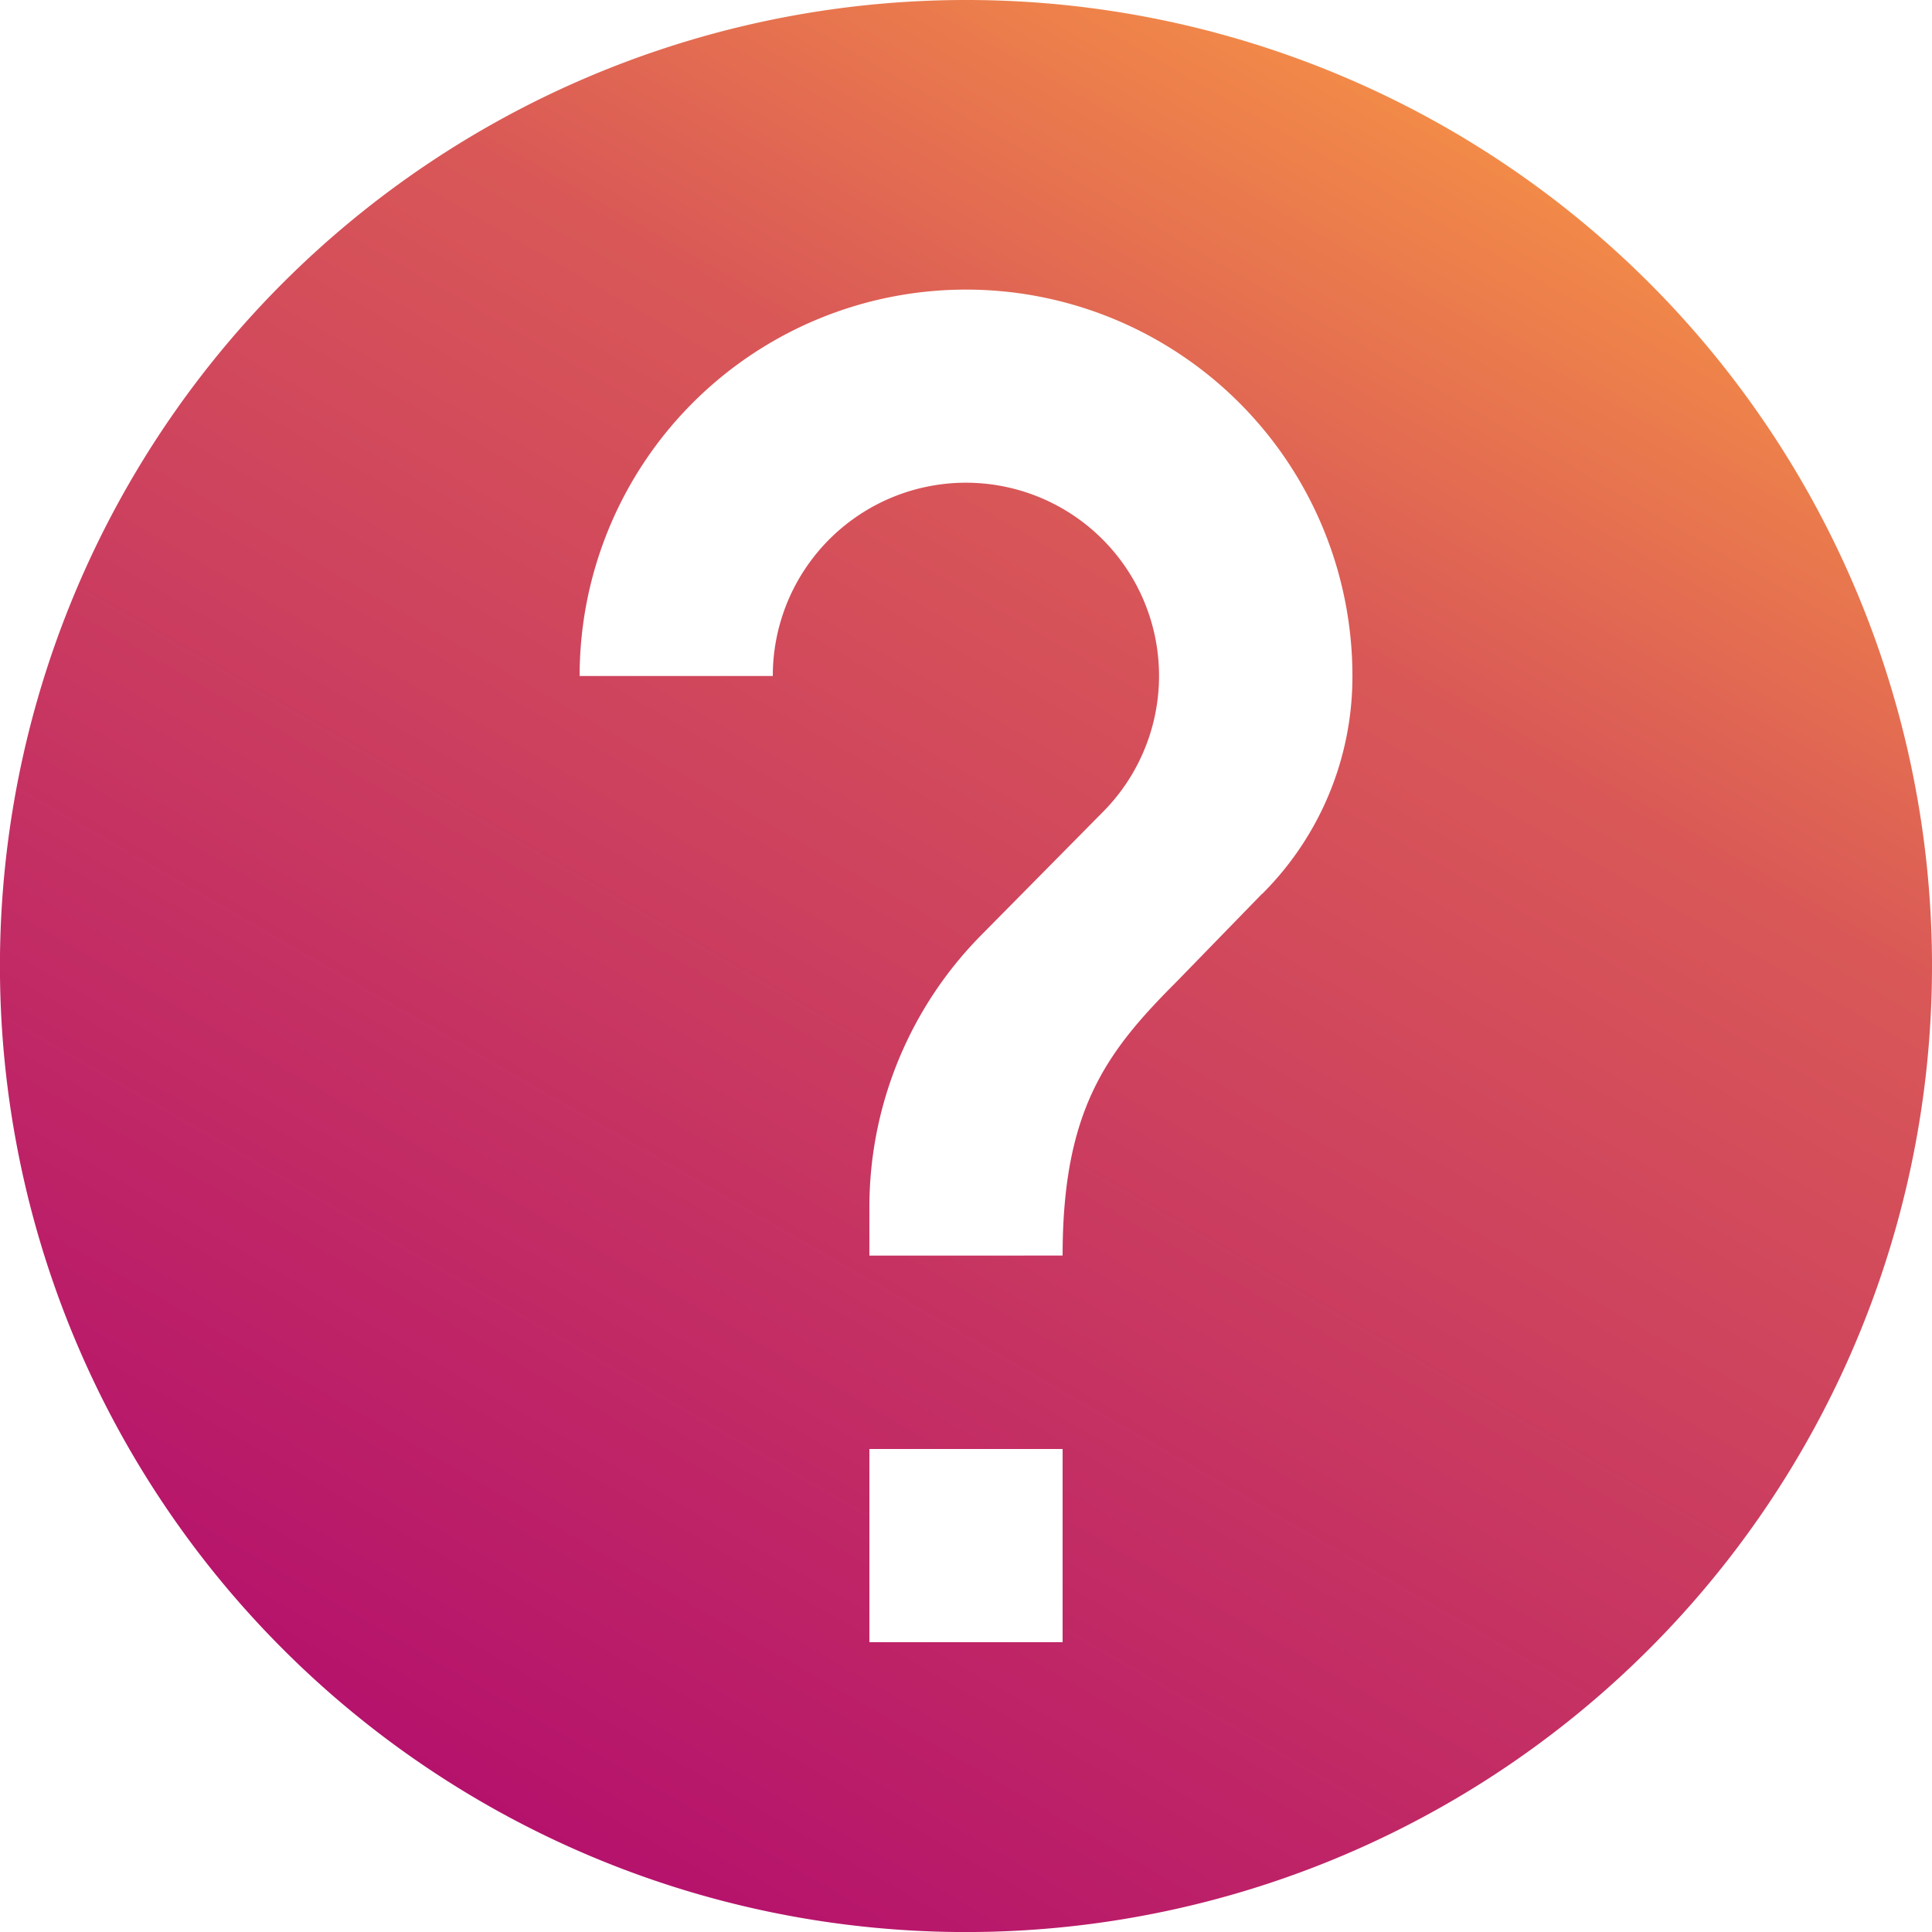 <svg xmlns="http://www.w3.org/2000/svg" xmlns:xlink="http://www.w3.org/1999/xlink" viewBox="0 0 356.25 356.25"><defs><style>.Graphic-Style{fill:url(#linear-gradient);}</style><linearGradient id="linear-gradient" x1="89.04" y1="332.43" x2="267.21" y2="23.82" gradientUnits="userSpaceOnUse"><stop offset="0" stop-color="#b5126c"/><stop offset="0.74" stop-color="#d95857"/><stop offset="1" stop-color="#f28a48"/></linearGradient></defs><g id="Layer_2" data-name="Layer 2"><g id="Layer_1-2" data-name="Layer 1"><path class="Graphic-Style" d="M178.12,0A178.13,178.13,0,1,0,356.25,178.12,178.07,178.07,0,0,0,178.12,0Zm17.82,302.81H160.31V267.19h35.63Zm36.78-138-15.94,16.39c-12.83,12.83-20.84,23.6-20.84,50.32H160.31v-8.9a71.38,71.38,0,0,1,20.84-50.41l22.18-22.45a35.61,35.61,0,1,0-60.83-25.11H106.88a71.25,71.25,0,1,1,142.5,0A56.54,56.54,0,0,1,232.72,164.85Z"/></g></g></svg>